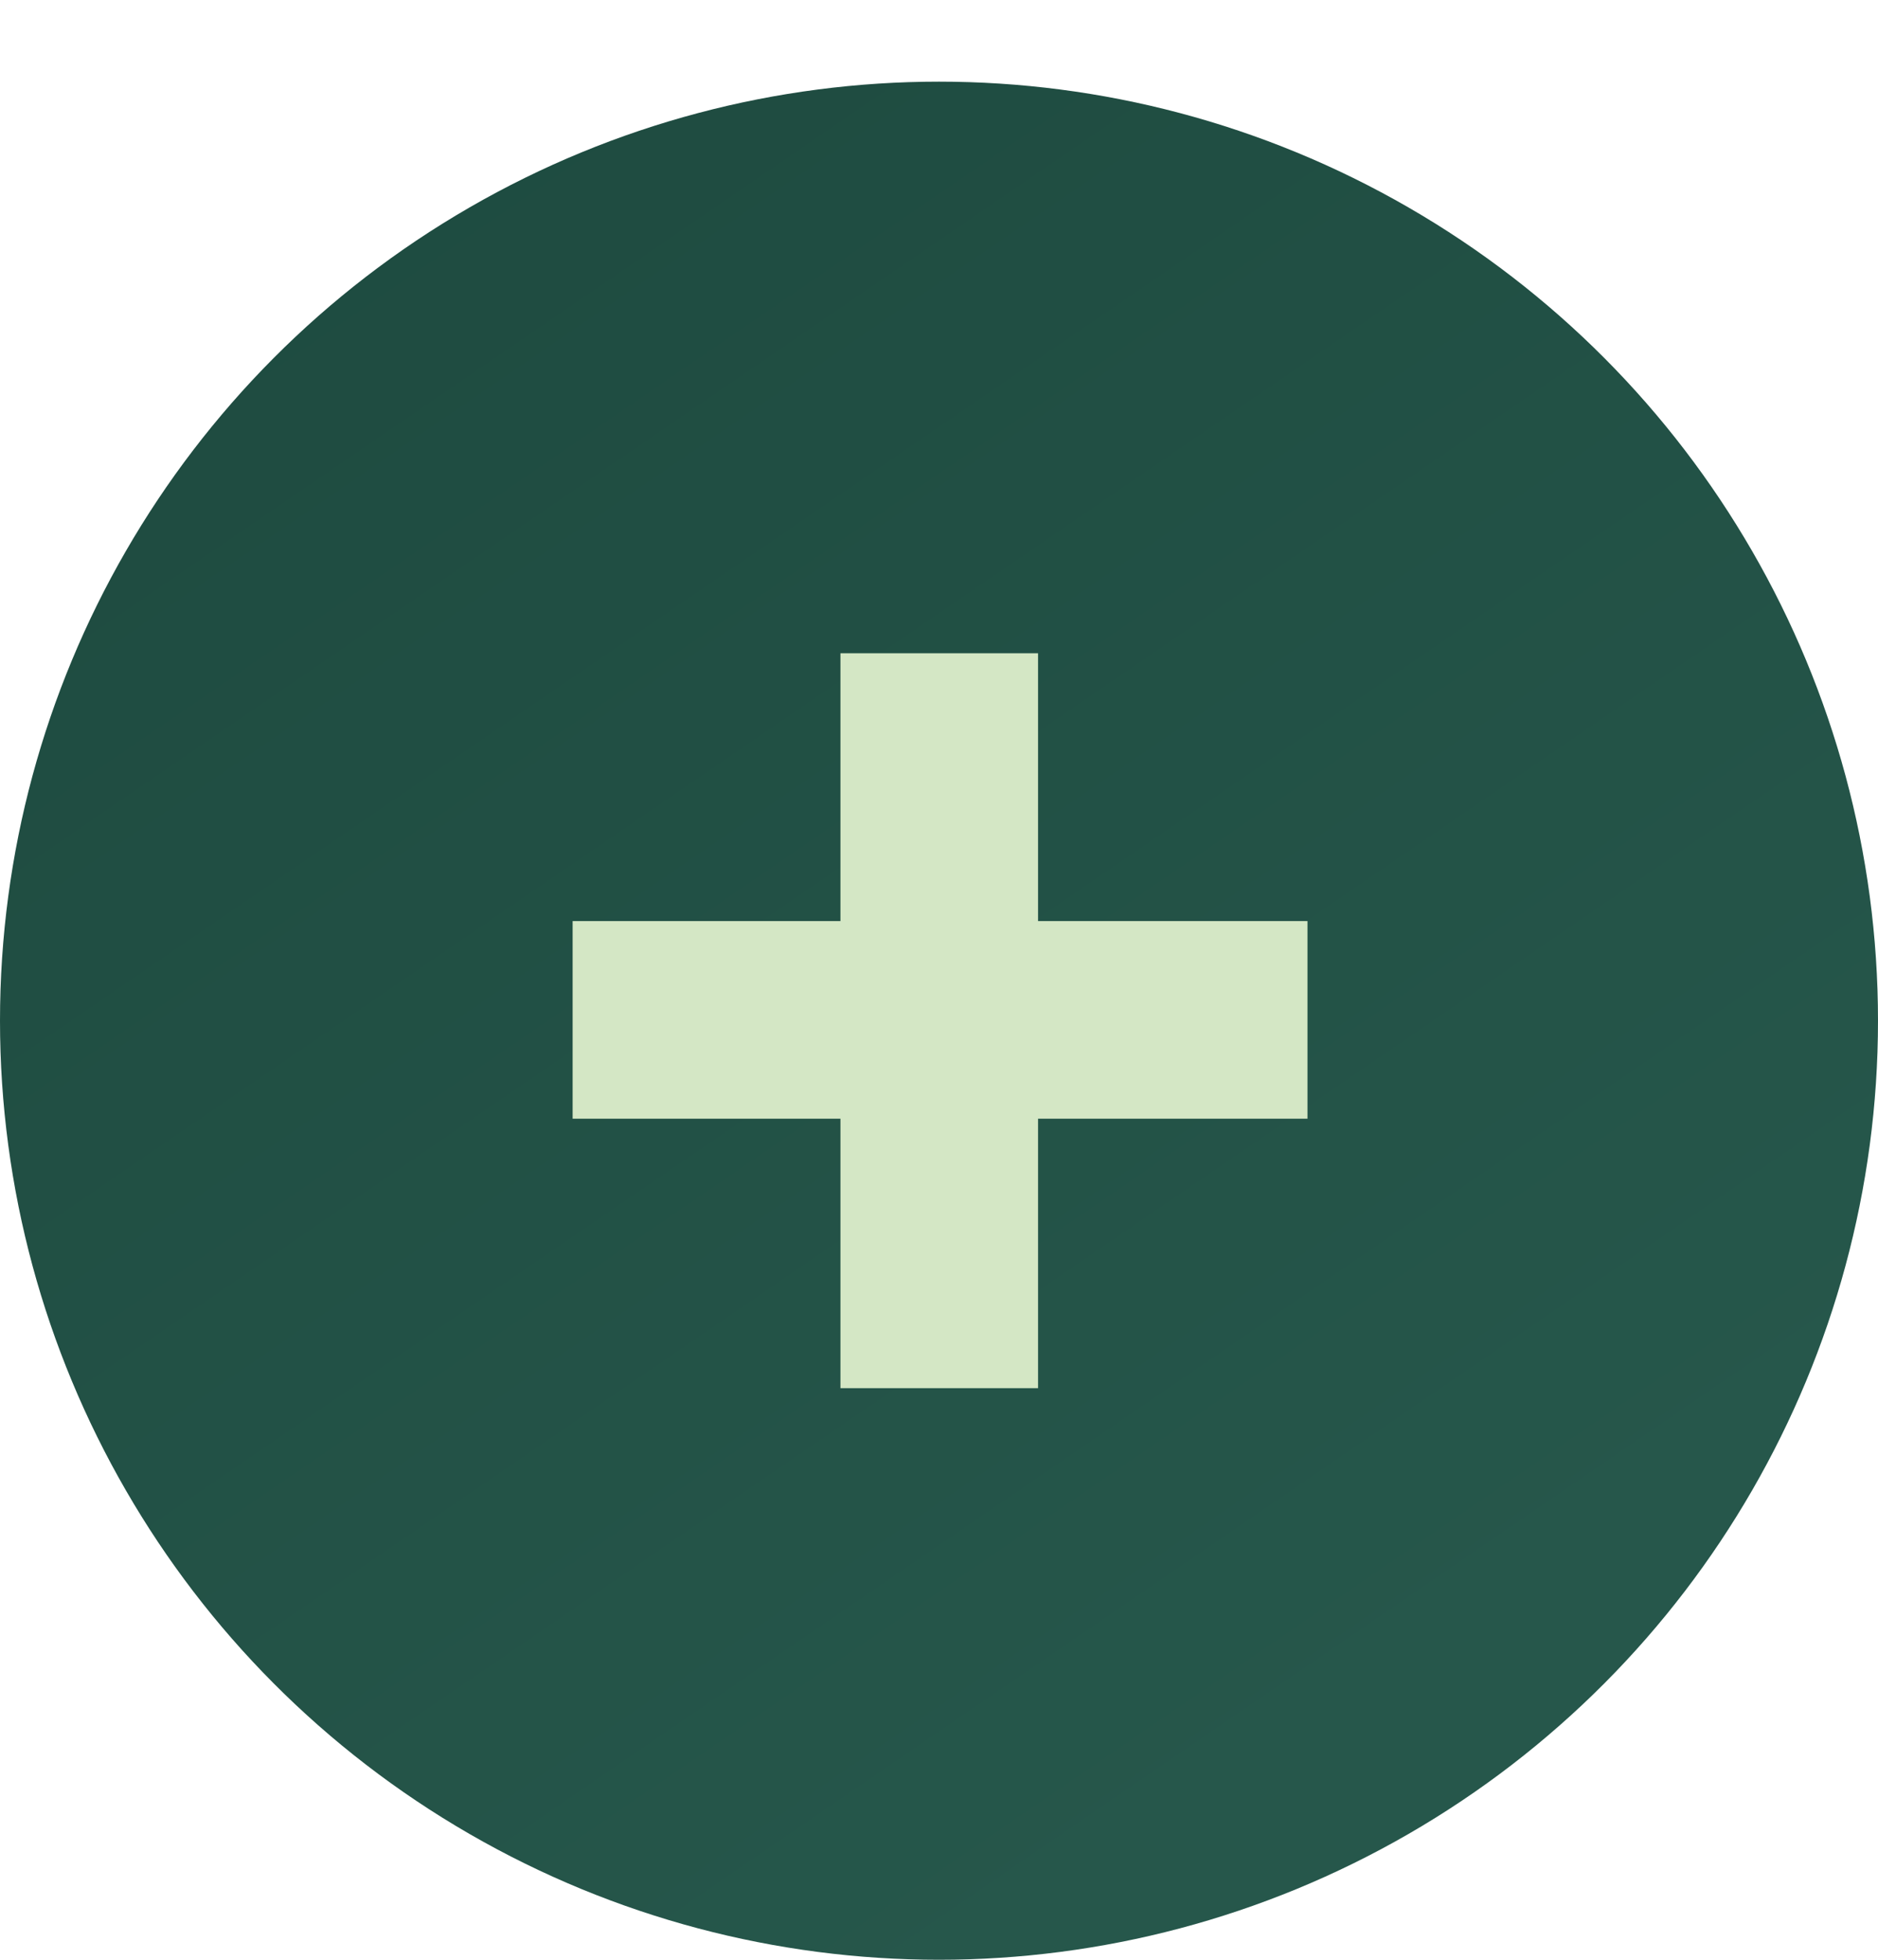 <?xml version="1.0" encoding="UTF-8"?> <svg xmlns="http://www.w3.org/2000/svg" width="46" height="48" viewBox="0 0 46 48" fill="none"> <circle cx="23" cy="25" r="23" fill="url(#paint0_linear_151_2)"></circle> <path d="M32.026 22.56V27.4H25.426V34H20.586V27.4H14.026V22.56H20.586V16H25.426V22.56H32.026Z" fill="#D4E7C5"></path> <defs> <linearGradient id="paint0_linear_151_2" x1="12" y1="2" x2="38" y2="40" gradientUnits="userSpaceOnUse"> <stop stop-color="#1E4B40"></stop> <stop offset="0.982" stop-color="#26574B"></stop> </linearGradient> </defs> </svg> 